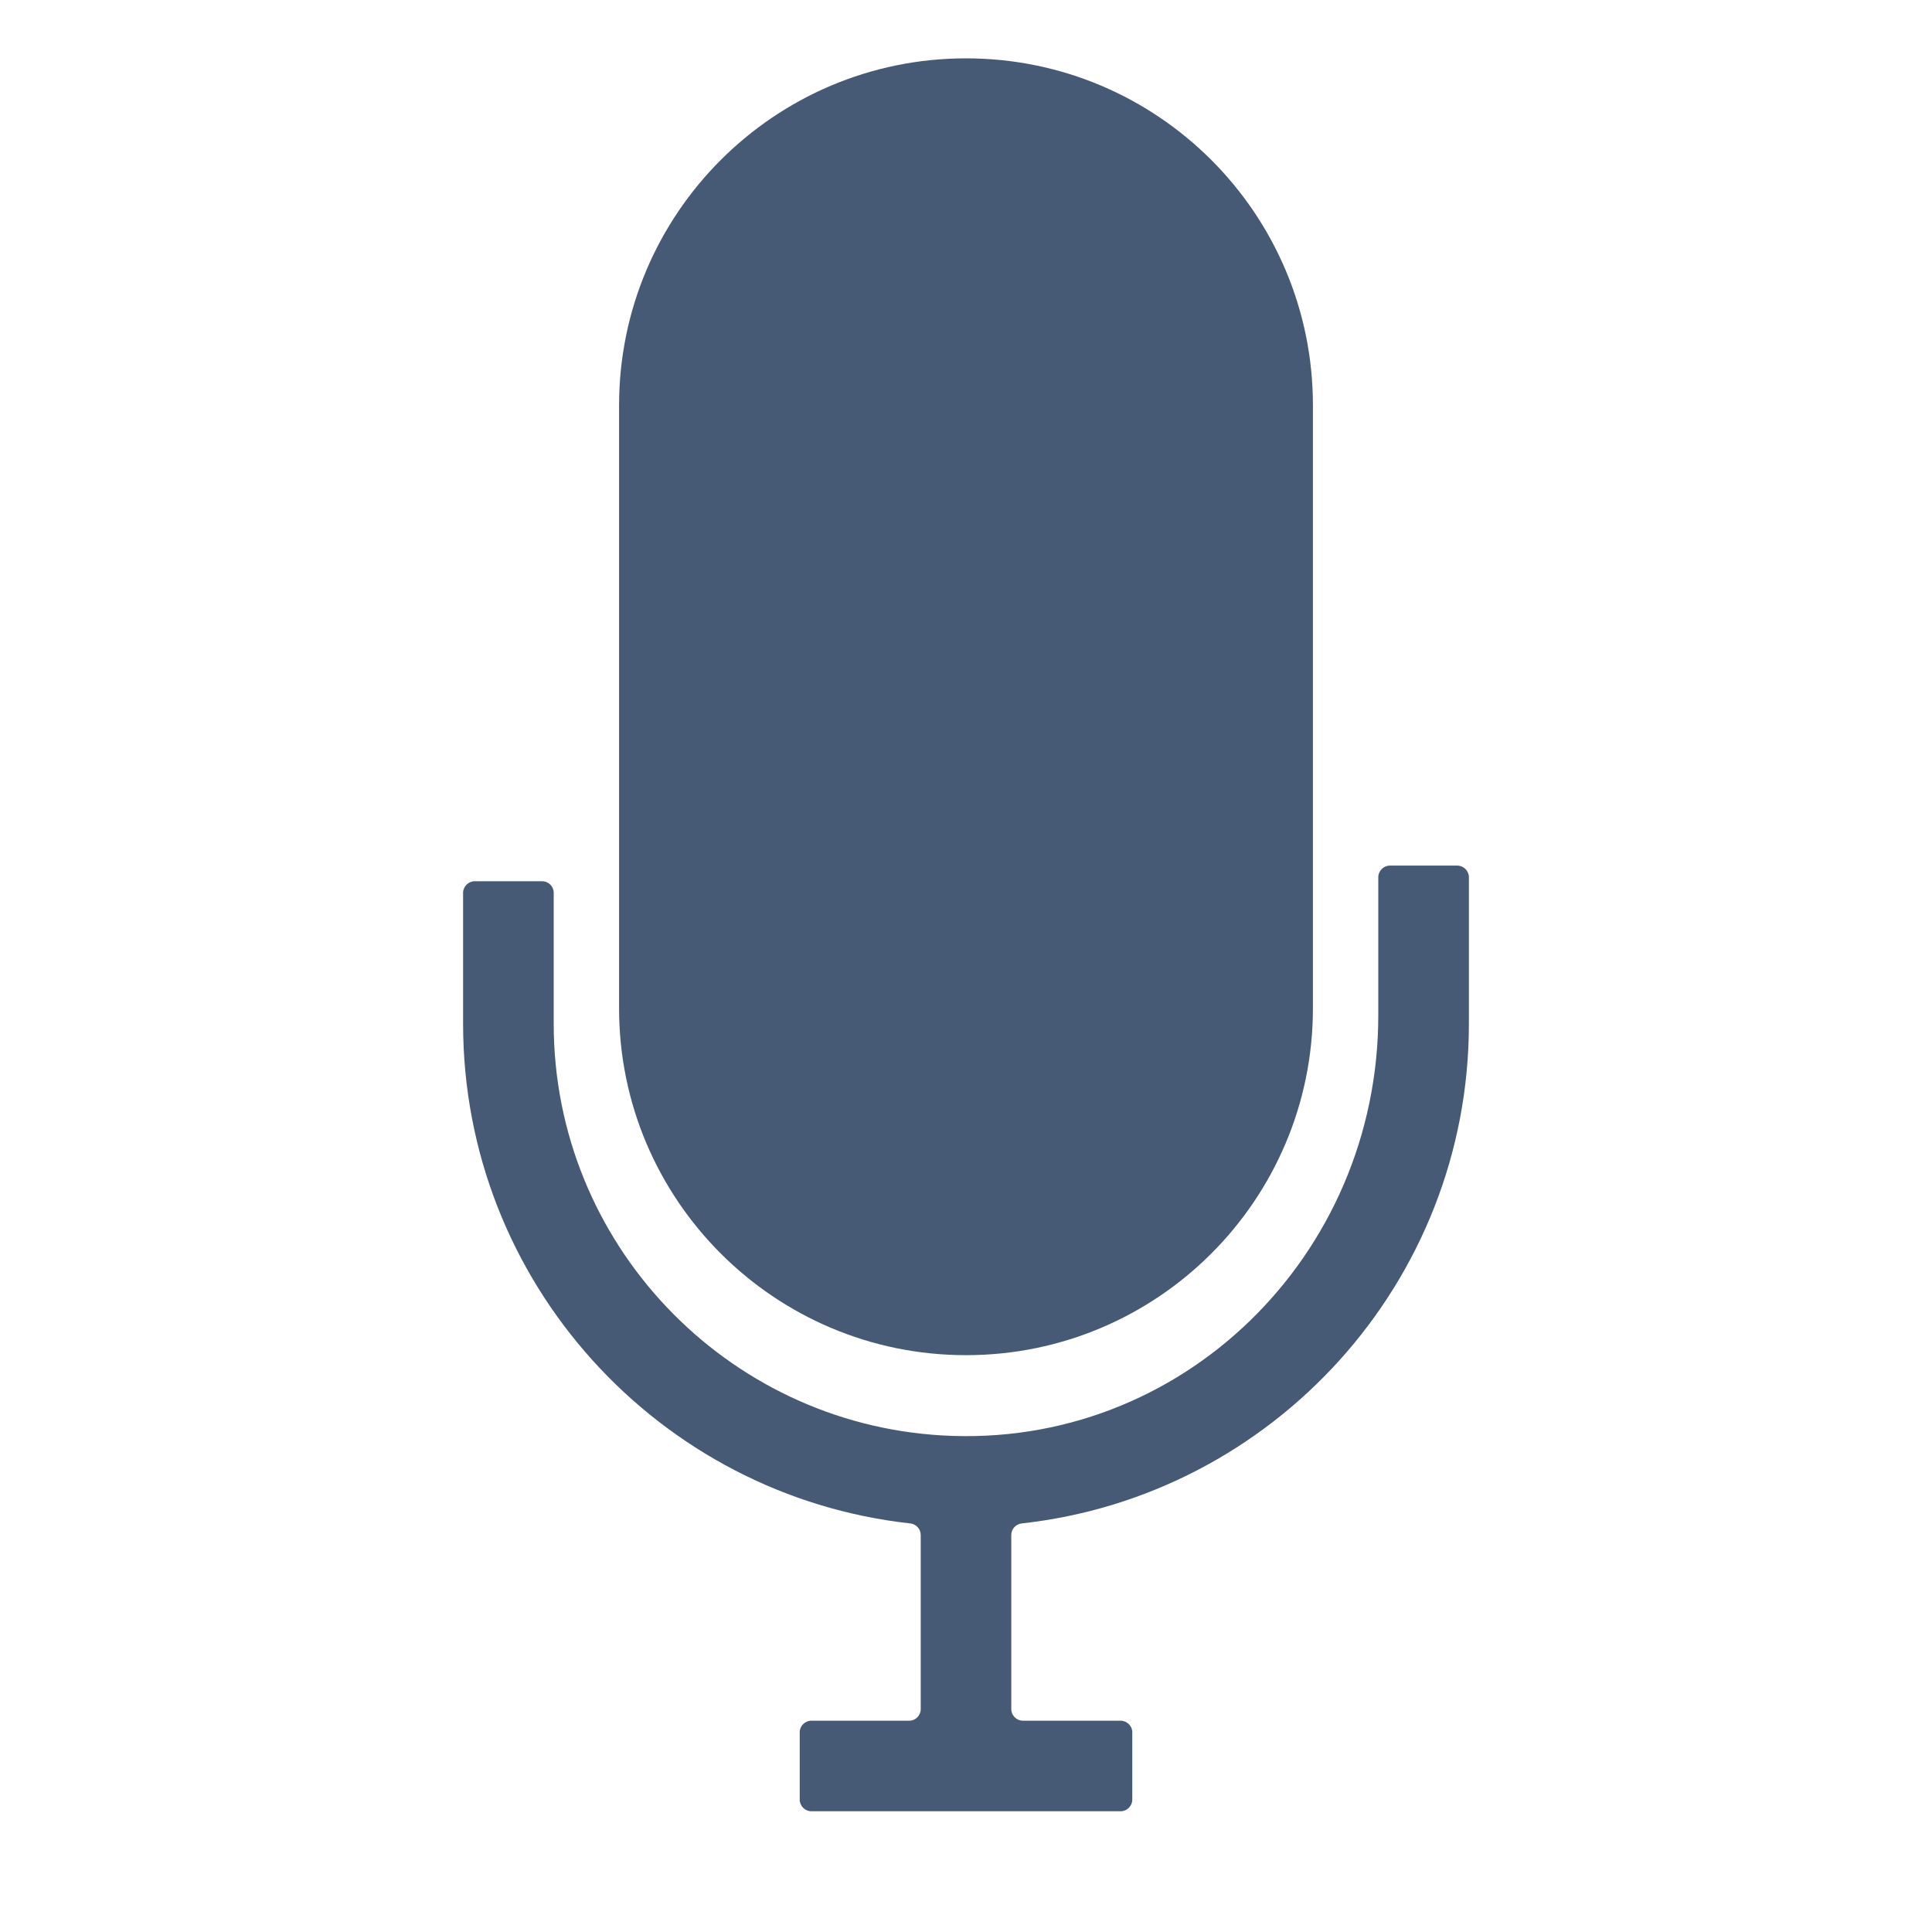 <svg xmlns="http://www.w3.org/2000/svg" xmlns:xlink="http://www.w3.org/1999/xlink" width="40" viewBox="0 0 30 30" height="40" preserveAspectRatio="xMidYMid meet"><defs><clipPath id="e695ea96c0"><path d="M 9 0.906 L 21 0.906 L 21 22 L 9 22 Z M 9 0.906 " clip-rule="nonzero"></path></clipPath><clipPath id="9ad2d5cfa1"><path d="M 7.191 13 L 23 13 L 23 28.488 L 7.191 28.488 Z M 7.191 13 " clip-rule="nonzero"></path></clipPath></defs><g clip-path="url(#e695ea96c0)"><path fill="#465a75" d="M 15 21.043 C 12.027 21.043 9.613 18.629 9.613 15.656 L 9.613 6.293 C 9.613 3.32 12.027 0.906 15 0.906 C 17.977 0.906 20.387 3.32 20.387 6.293 L 20.387 15.656 C 20.387 18.629 17.977 21.043 15 21.043 " fill-opacity="1" fill-rule="nonzero"></path></g><g clip-path="url(#9ad2d5cfa1)"><path fill="#465a75" d="M 21.402 13.621 L 21.402 15.766 C 21.402 19.496 18.348 22.508 14.625 22.289 C 11.27 22.094 8.598 19.305 8.598 15.898 L 8.598 13.863 C 8.598 13.766 8.52 13.684 8.418 13.684 L 7.371 13.684 C 7.273 13.684 7.191 13.766 7.191 13.863 L 7.191 15.898 C 7.191 19.914 10.234 23.227 14.137 23.656 C 14.227 23.668 14.297 23.742 14.297 23.836 L 14.297 26.539 C 14.297 26.637 14.219 26.719 14.117 26.719 L 12.598 26.719 C 12.5 26.719 12.418 26.801 12.418 26.898 L 12.418 27.945 C 12.418 28.043 12.5 28.125 12.598 28.125 L 17.402 28.125 C 17.5 28.125 17.582 28.043 17.582 27.945 L 17.582 26.898 C 17.582 26.801 17.5 26.719 17.402 26.719 L 15.883 26.719 C 15.785 26.719 15.703 26.637 15.703 26.539 L 15.703 23.836 C 15.703 23.742 15.773 23.668 15.863 23.656 C 19.766 23.227 22.809 19.914 22.809 15.898 L 22.809 13.621 C 22.809 13.523 22.727 13.441 22.629 13.441 L 21.582 13.441 C 21.484 13.441 21.402 13.523 21.402 13.621 " fill-opacity="1" fill-rule="nonzero"></path></g></svg>